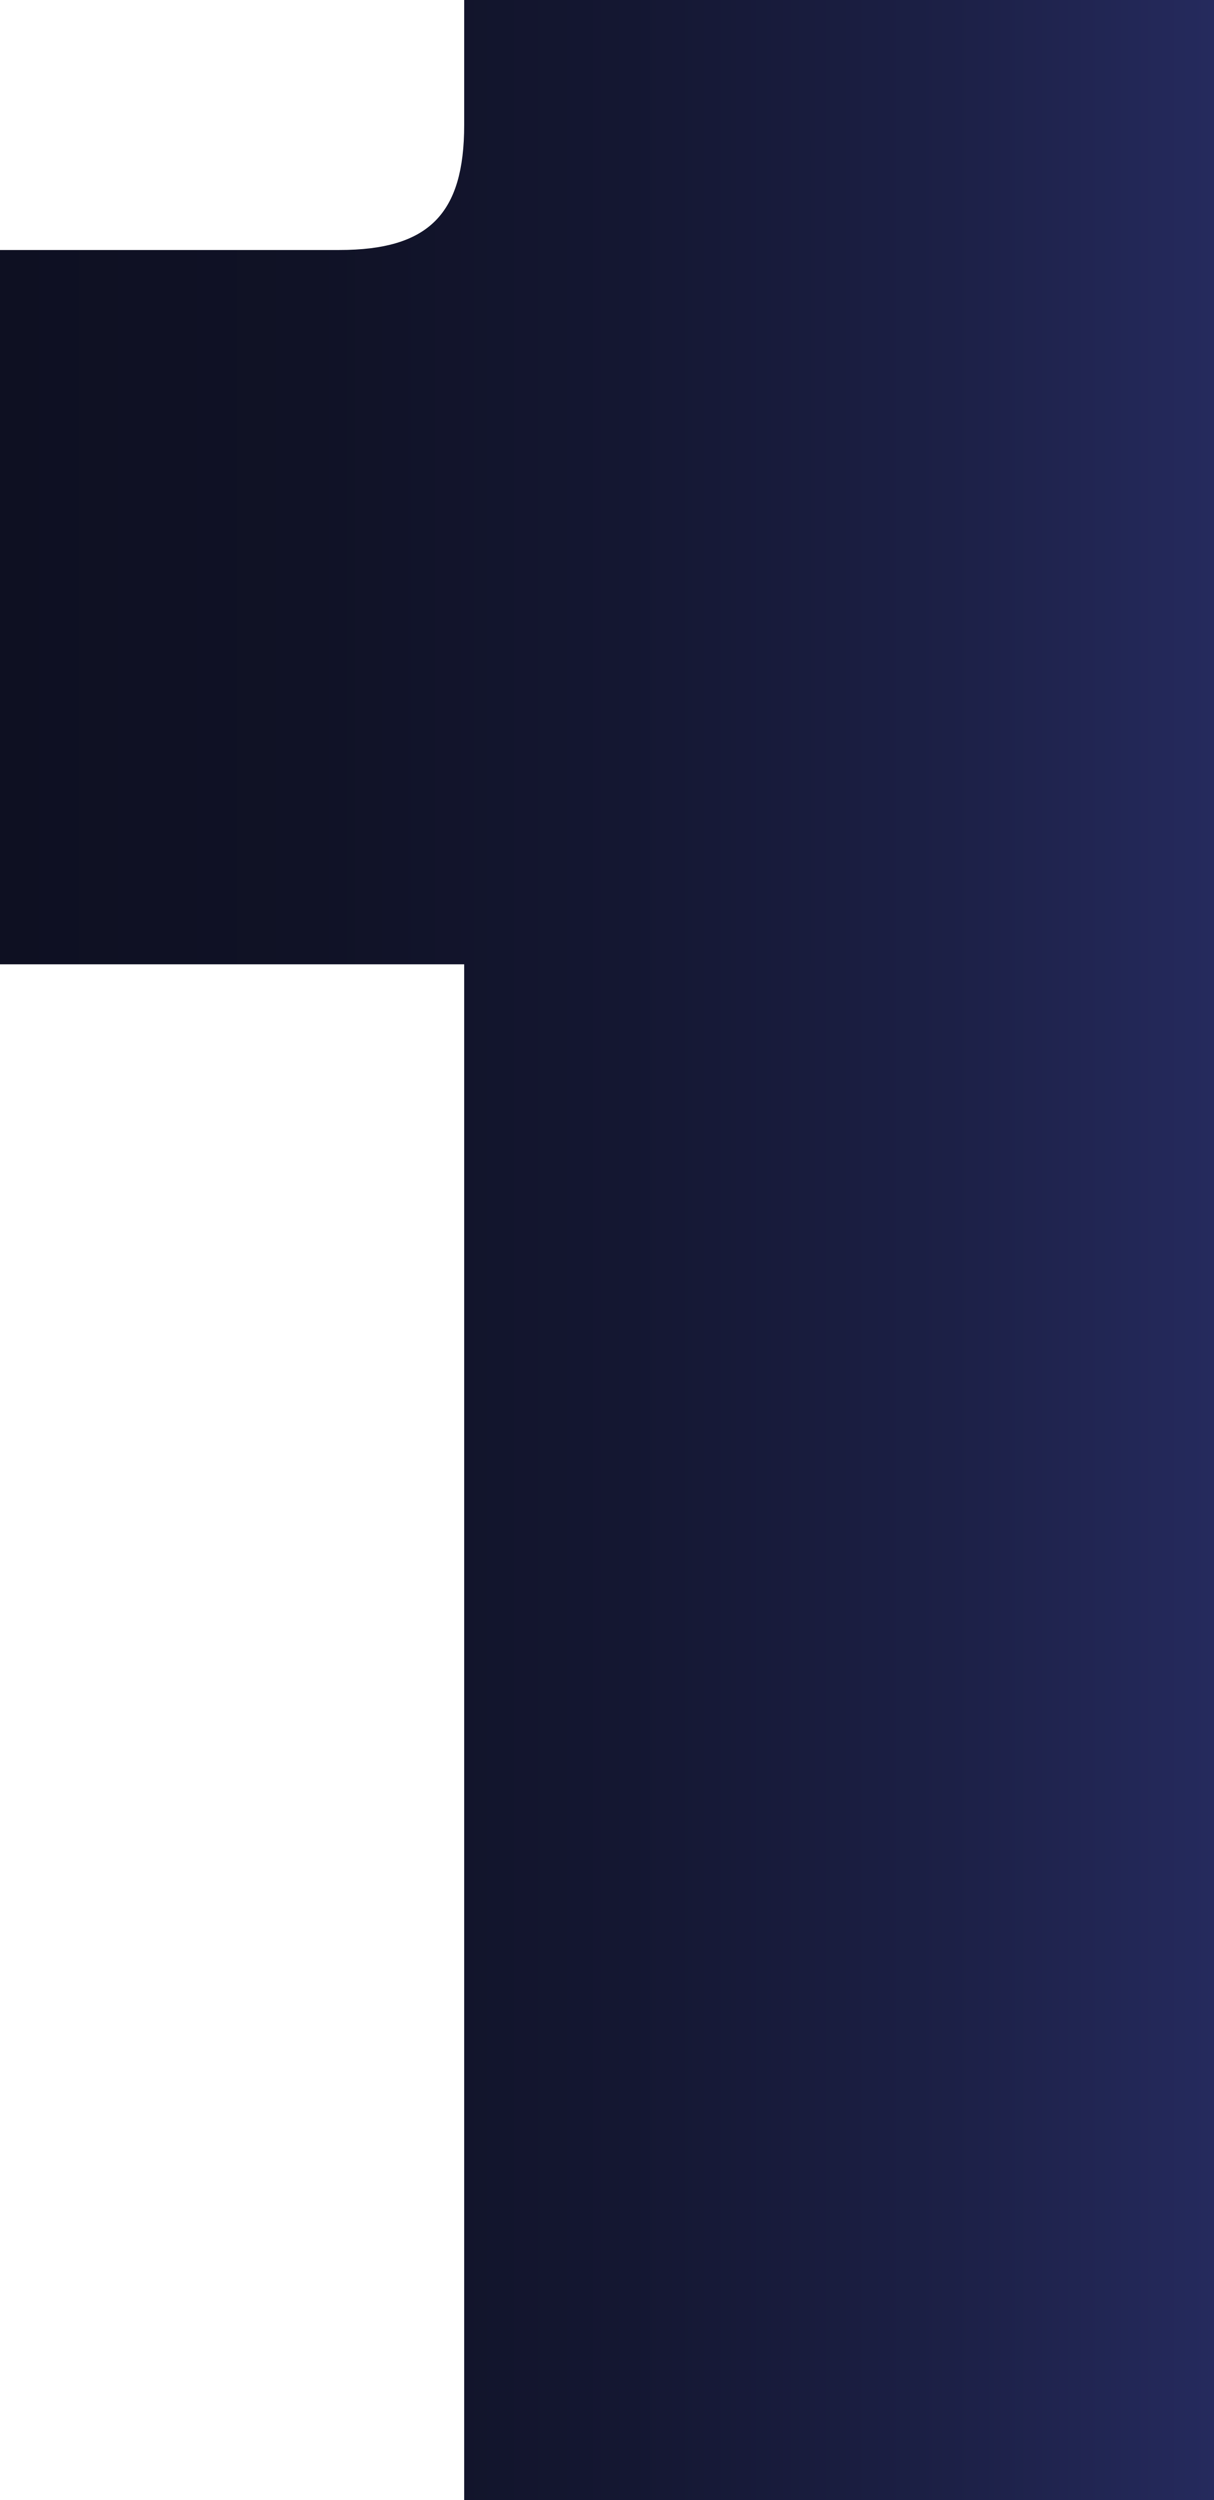 <svg id="Слой_1" data-name="Слой 1" xmlns="http://www.w3.org/2000/svg" xmlns:xlink="http://www.w3.org/1999/xlink" width="177.105" height="364.63" viewBox="0 0 177.105 364.63">
  <defs>
    <linearGradient id="Безымянный_градиент_10" data-name="Безымянный градиент 10" x1="208.948" y1="420.5" x2="386.052" y2="420.5" gradientUnits="userSpaceOnUse">
      <stop offset="0" stop-color="#0e1022"/>
      <stop offset="0.26" stop-color="#101226"/>
      <stop offset="0.521" stop-color="#141732"/>
      <stop offset="0.782" stop-color="#1c2046"/>
      <stop offset="1" stop-color="#252a5d"/>
    </linearGradient>
  </defs>
  <path d="M276.664,378.828H208.948v-104.18h49.485c13.023,0,18.232-5.209,18.232-18.232V238.185h109.388V602.815H276.664Z" transform="translate(-208.948 -238.185)" fill="url(#Безымянный_градиент_10)"/>
</svg>
